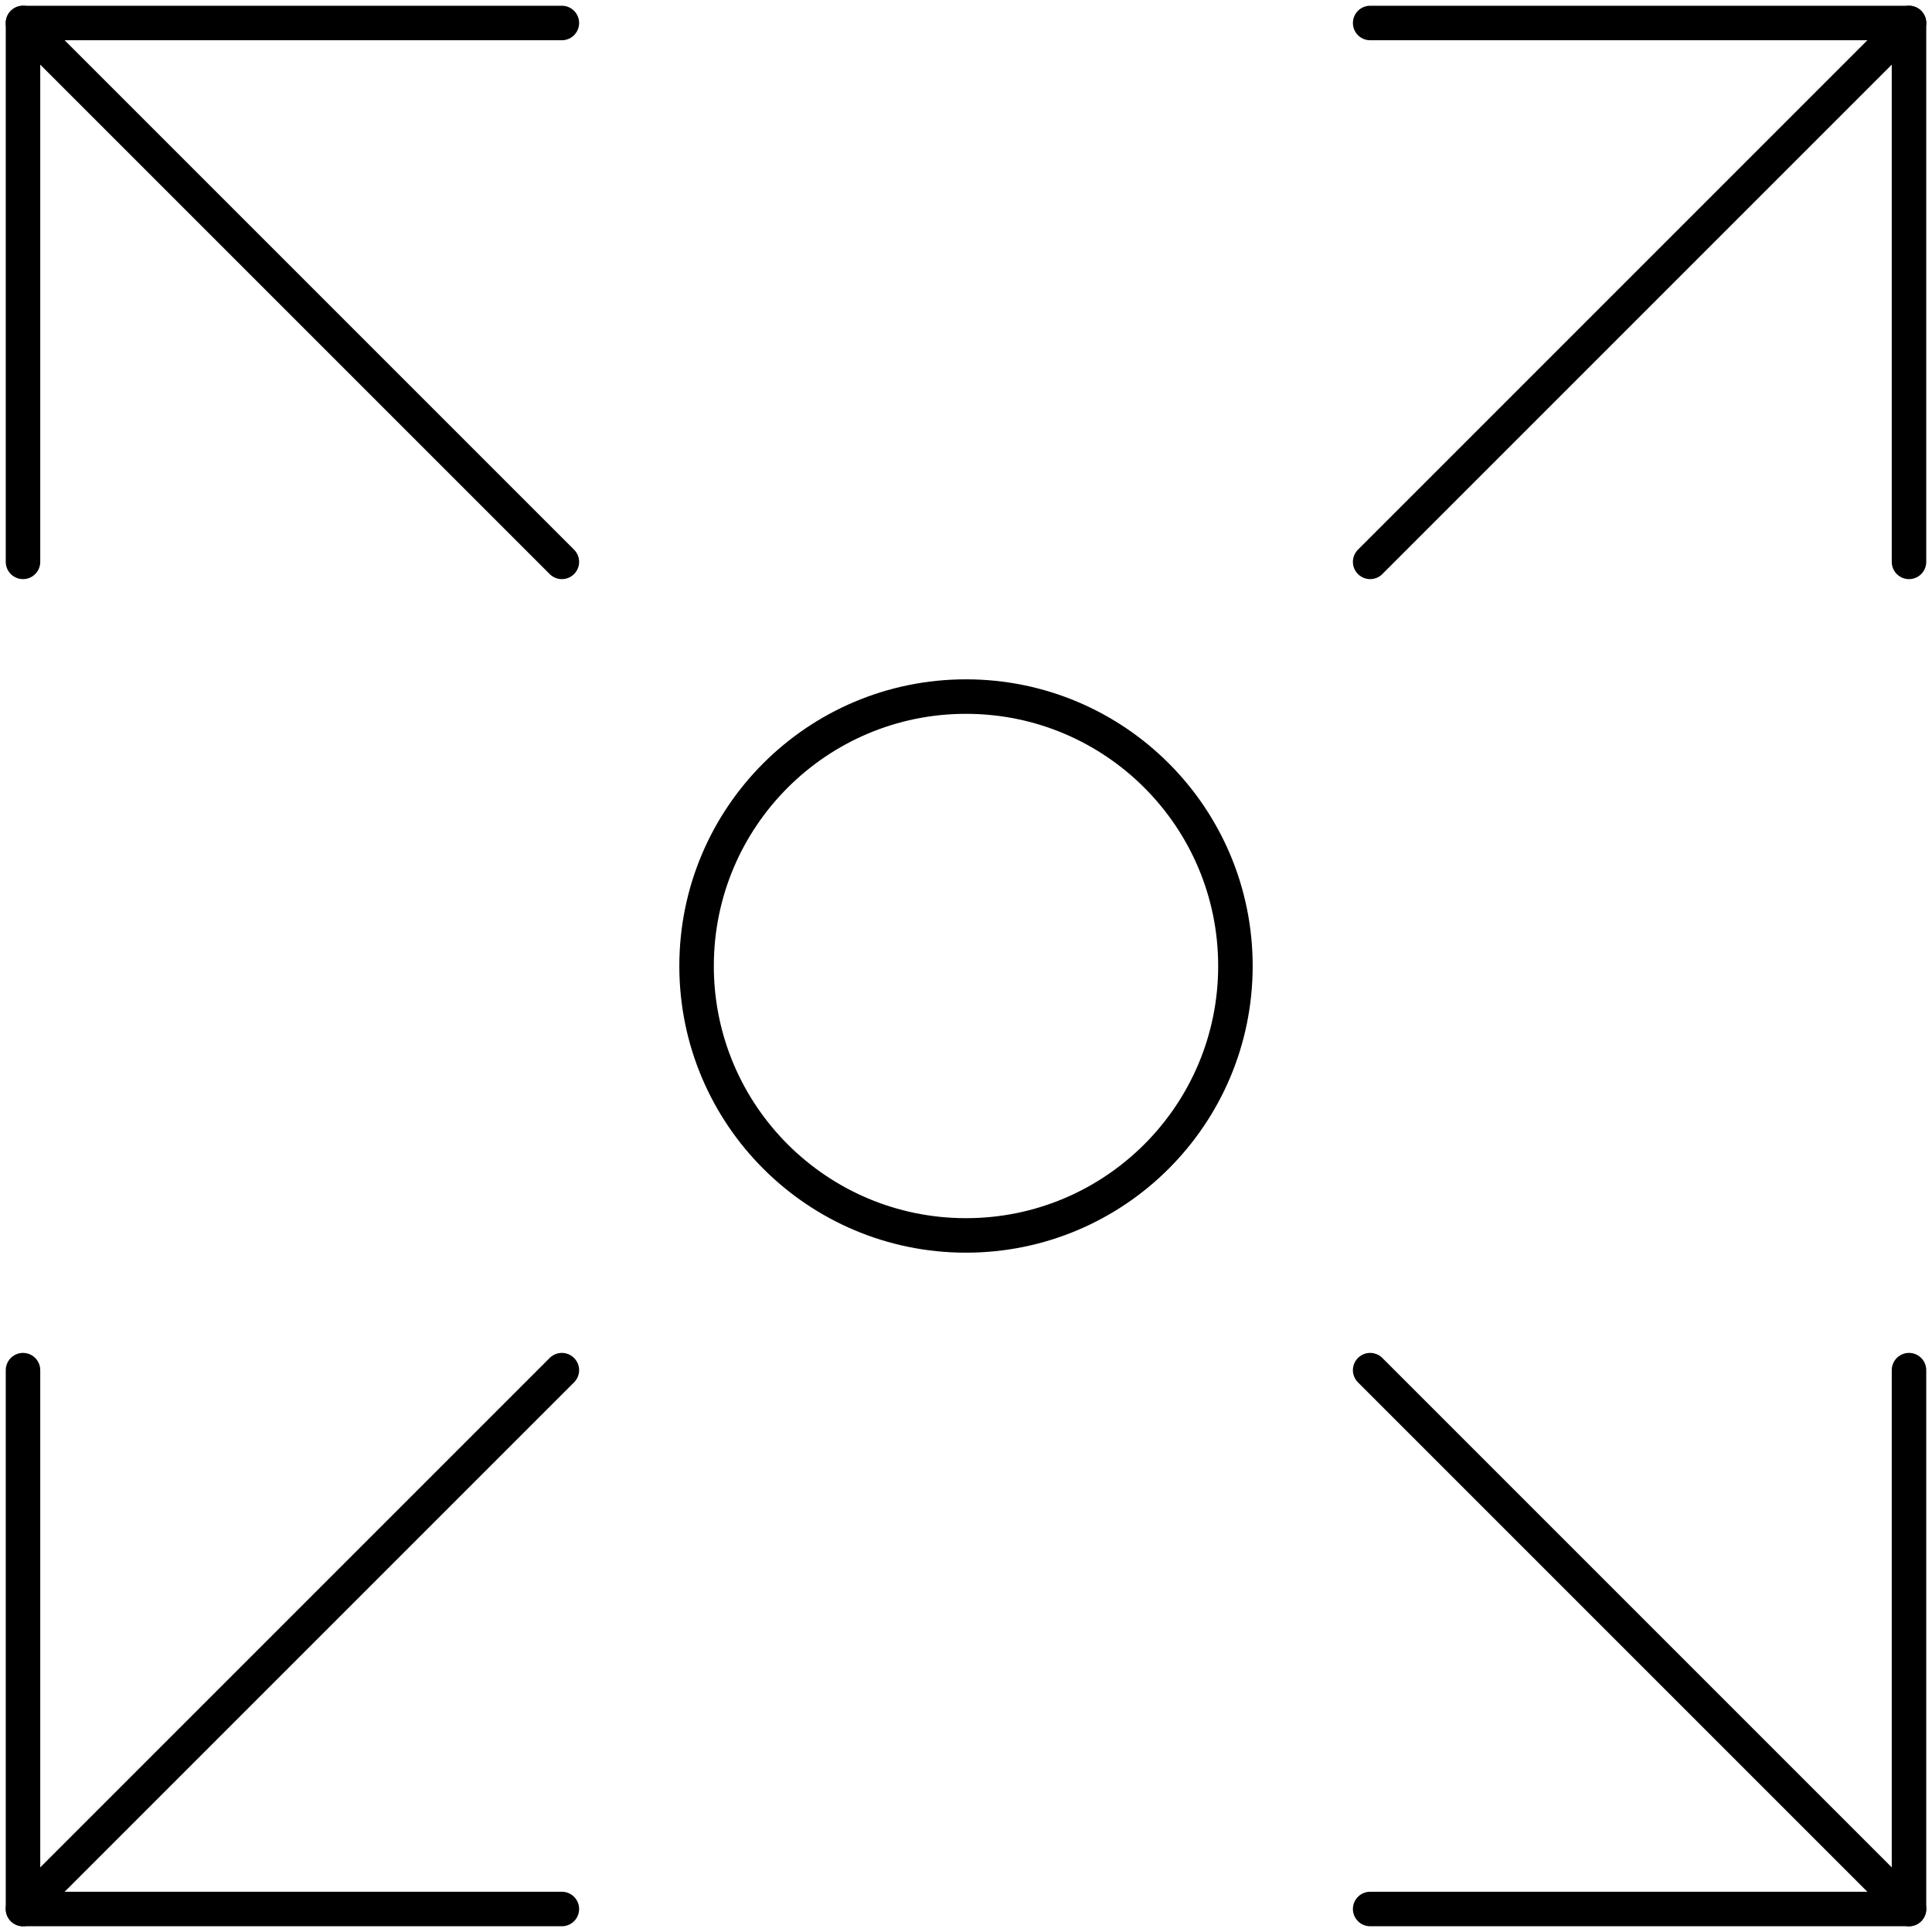<svg width="84" height="84" viewBox="0 0 84 84" fill="none" xmlns="http://www.w3.org/2000/svg">
<path d="M24.429 24.429L1 1" stroke="black" stroke-width="1.5" stroke-miterlimit="10" stroke-linecap="round" stroke-linejoin="round"/>
<path d="M24.429 1H1V24.429" stroke="black" stroke-width="1.5" stroke-miterlimit="10" stroke-linecap="round" stroke-linejoin="round"/>
<path d="M59.572 24.429L83 1" stroke="black" stroke-width="1.5" stroke-miterlimit="10" stroke-linecap="round" stroke-linejoin="round"/>
<path d="M83 24.429V1H59.572" stroke="black" stroke-width="1.5" stroke-miterlimit="10" stroke-linecap="round" stroke-linejoin="round"/>
<path d="M59.572 59.572L83 83" stroke="black" stroke-width="1.5" stroke-miterlimit="10" stroke-linecap="round" stroke-linejoin="round"/>
<path d="M59.572 83H83V59.572" stroke="black" stroke-width="1.5" stroke-miterlimit="10" stroke-linecap="round" stroke-linejoin="round"/>
<path d="M24.429 59.572L1 83" stroke="black" stroke-width="1.5" stroke-miterlimit="10" stroke-linecap="round" stroke-linejoin="round"/>
<path d="M1 59.572V83H24.429" stroke="black" stroke-width="1.5" stroke-miterlimit="10" stroke-linecap="round" stroke-linejoin="round"/>
<path d="M42 53.714C48.47 53.714 53.714 48.47 53.714 42C53.714 35.53 48.47 30.286 42 30.286C35.53 30.286 30.286 35.53 30.286 42C30.286 48.47 35.53 53.714 42 53.714Z" stroke="black" stroke-width="1.5" stroke-miterlimit="10" stroke-linecap="round" stroke-linejoin="round"/>
</svg>
